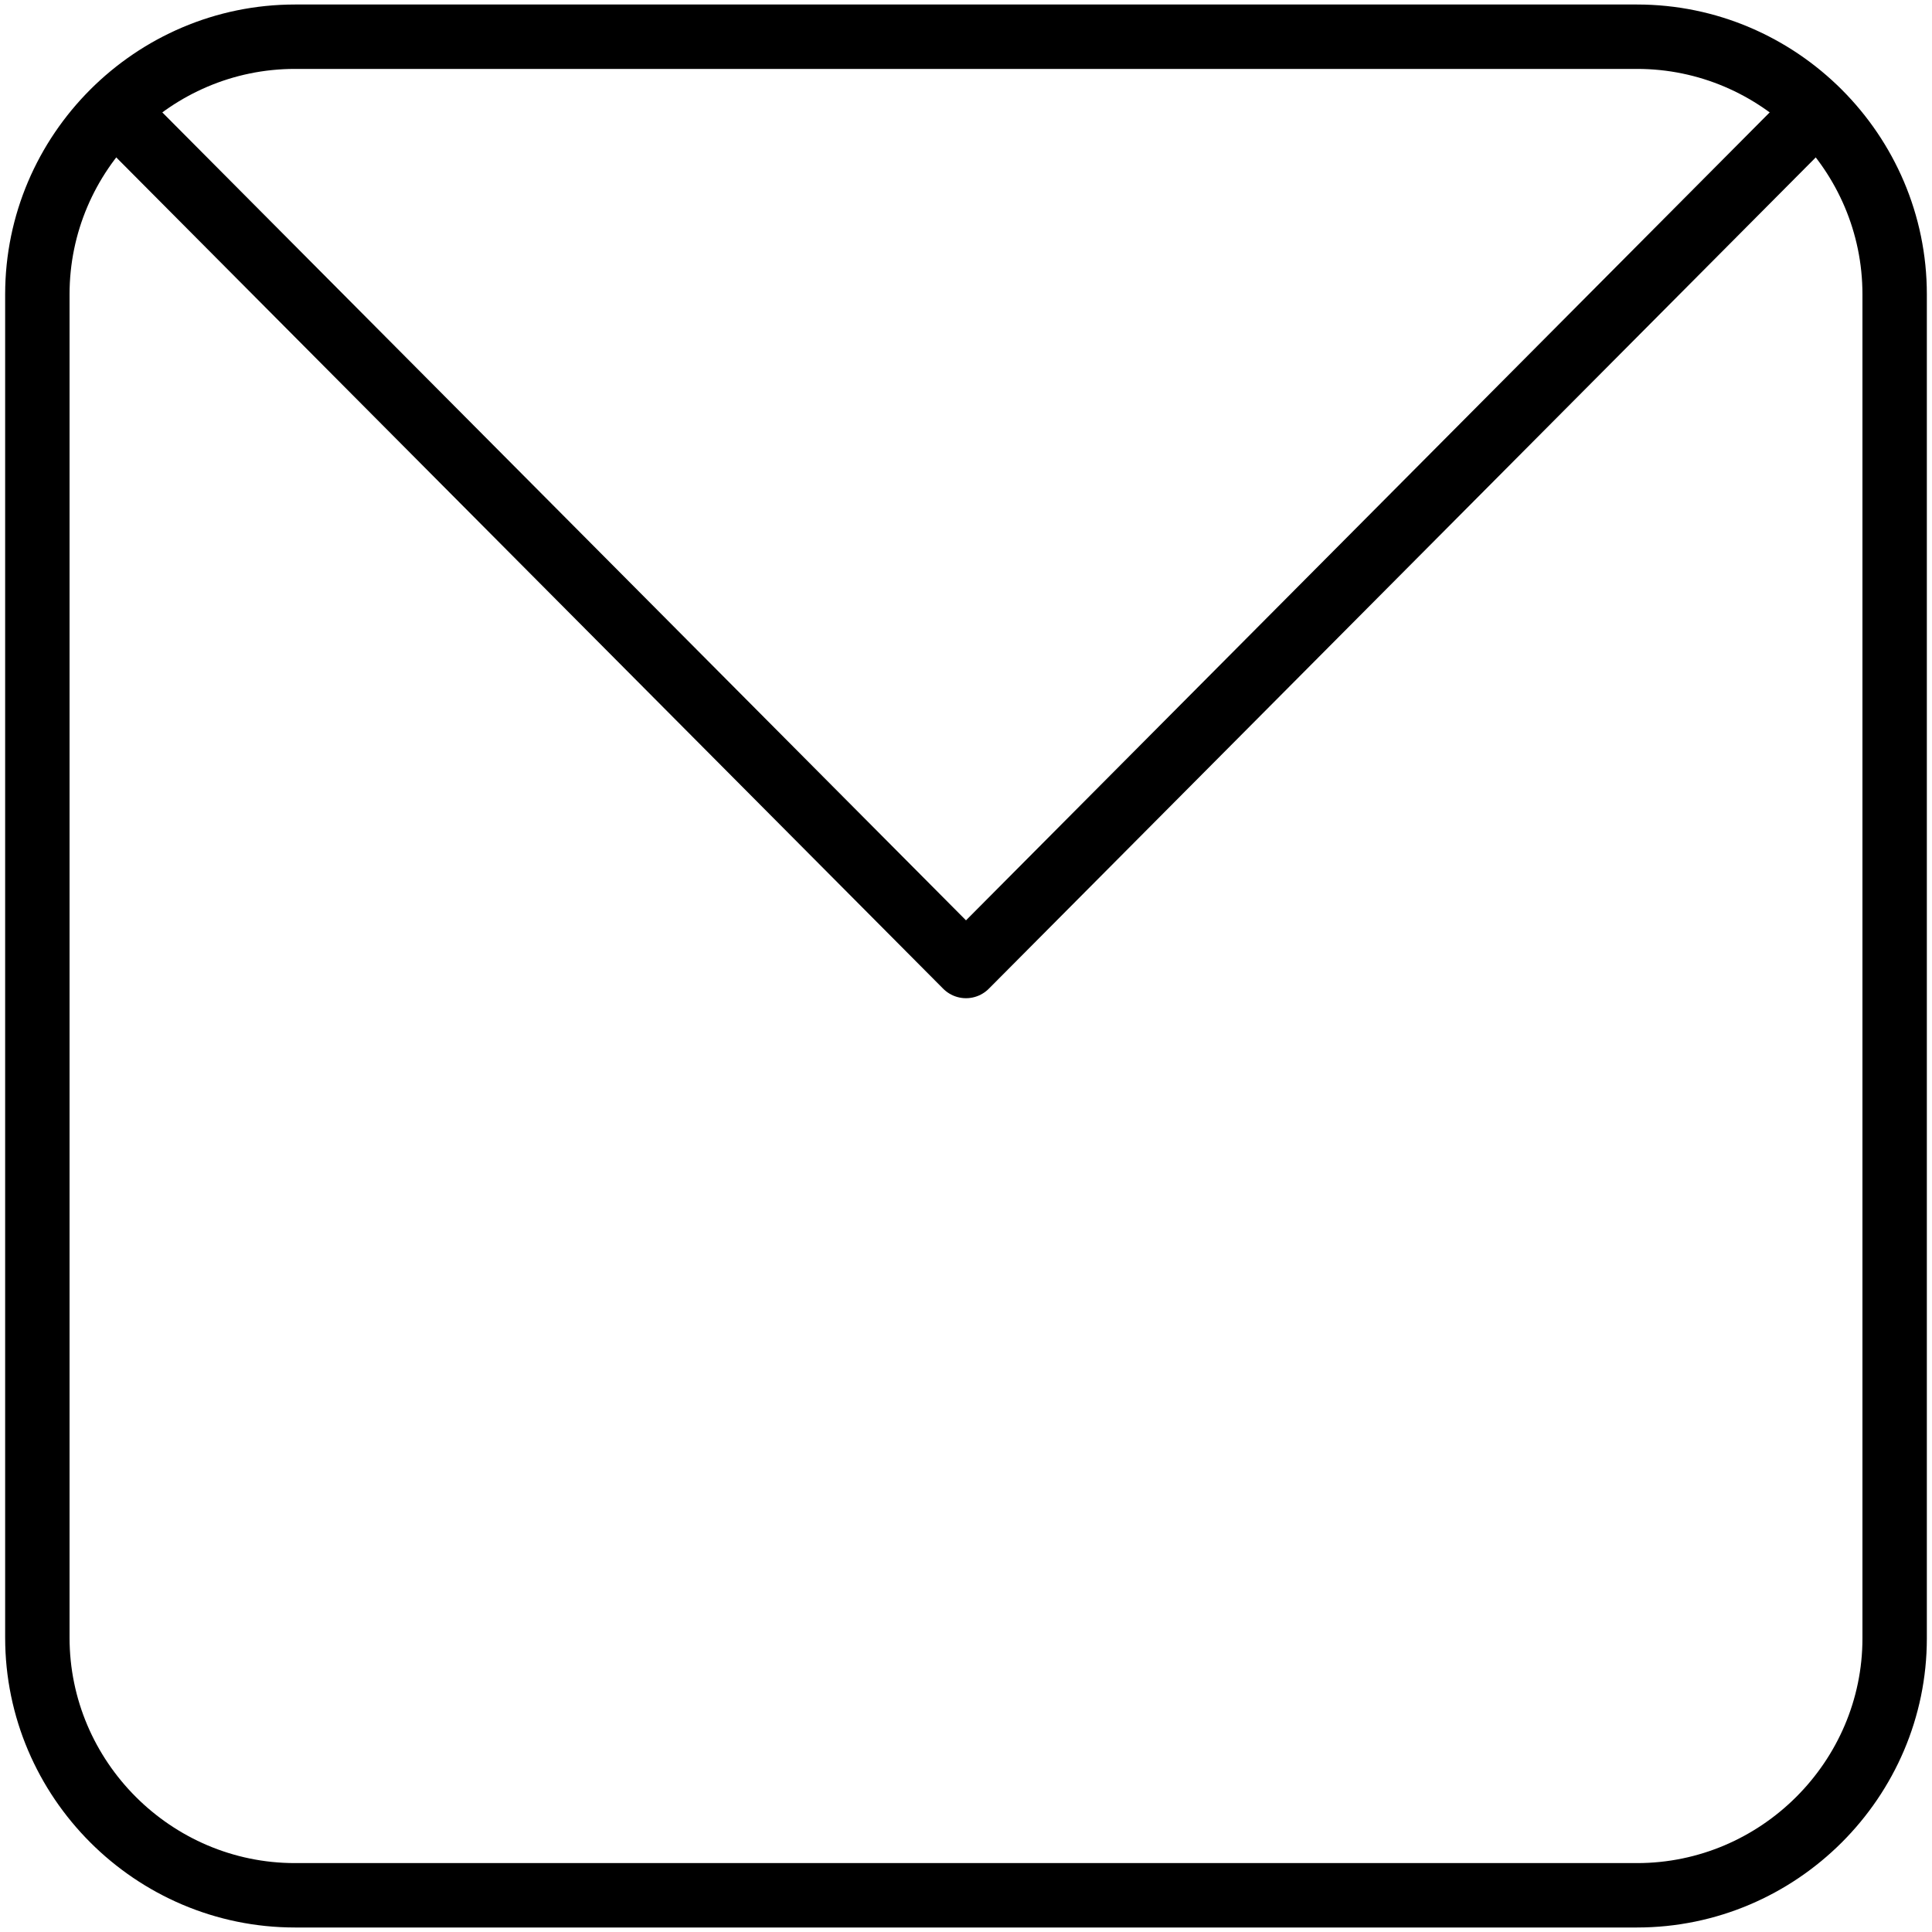 <?xml version="1.0" encoding="utf-8"?>
<!-- Generator: Adobe Illustrator 26.5.0, SVG Export Plug-In . SVG Version: 6.00 Build 0)  -->
<svg version="1.1" id="Calque_1" xmlns="http://www.w3.org/2000/svg" xmlns:xlink="http://www.w3.org/1999/xlink" x="0px" y="0px"
	 viewBox="0 0 30 30" style="enable-background:new 0 0 30 30;" xml:space="preserve">
<style type="text/css">
	.st0{fill:none;stroke:#000000;stroke-linecap:round;stroke-linejoin:round;stroke-miterlimit:10;}
</style>
<g>
	<path class="st0" d="M25.42,29.43H4.58c-2.2,0-4-1.8-4-4V4.57c0-2.2,1.8-4,4-4h20.84c2.2,0,4,1.8,4,4v20.87
		C29.42,27.63,27.62,29.43,25.42,29.43z"/>
	<polyline class="st0" points="1.79,1.72 15,15 28.21,1.72 	"/>
</g>
</svg>

